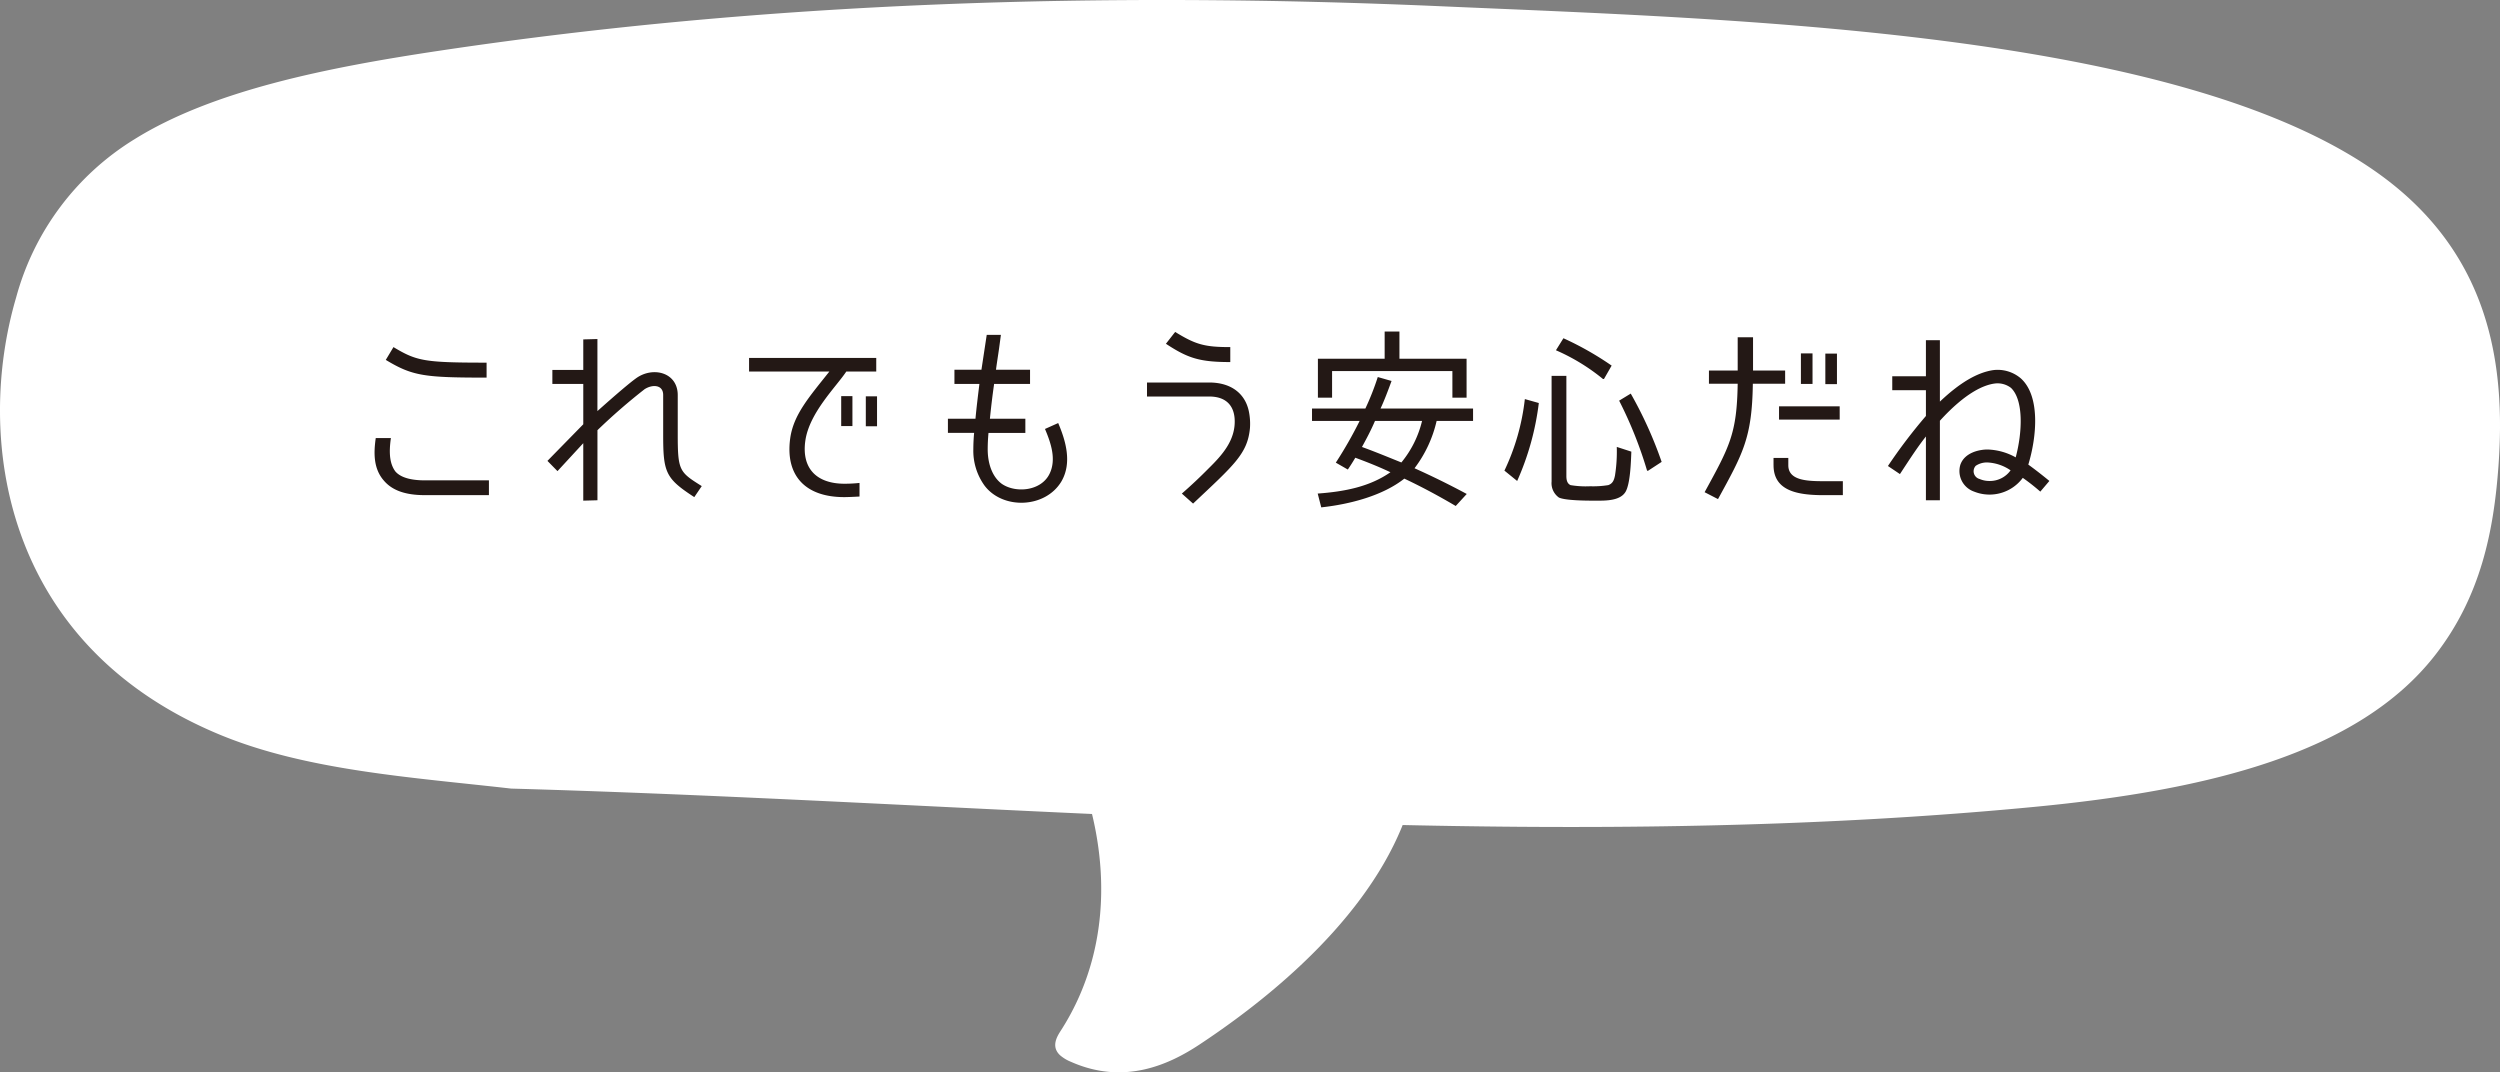 <svg height="166.791" viewBox="0 0 388.854 166.791" width="388.854" xmlns="http://www.w3.org/2000/svg"><rect x="0" y="0" width="388.854" height="166.791" fill="#808080" stroke="none"/><clipPath id="a"><path d="M0 0h260.501v27.347H0z"/></clipPath><path d="M79.503 122.658c-15.461-1.762-31.93-2.8-45.449-8.442C.337 100.158-3.885 68.007 2.513 46.26a41.655 41.655 0 0118.365-24.577C33.092 14.047 50.951 10.5 68.301 7.897 119.458.22 171.872-1.325 224.331.982c45.471 2 114.531 3.749 145.616 26.008 17.291 12.38 19.83 29.578 18.666 45.524-.732 10.027-2.721 20.224-9.831 29.363-11.9 15.3-35.305 21.029-62.3 23.621-53.1 5.1-107.521 3.023-160.867.44-25.359-1.229-50.712-2.562-76.117-3.28" fill="#fff"/><path d="M161.987 108.085c11.3 18.4 12.32 37.857 2.955 52.312-.7 1.078-1.374 2.5-.063 3.735a6.1 6.1 0 001.715 1.032c8.243 3.651 15.226.445 19.952-2.679 14.866-9.827 29.579-23.686 33.388-39.658" fill="#fff"/><g clip-path="url(#a)" fill="#231815" transform="translate(58.261 51.568)"><path d="M1.47 23.213C-.243 21.284-.123 18.744.184 16.569h2.358c-.368 2.51-.123 4.1.7 5.2.8.919 2.358 1.378 4.563 1.378h9.982v2.3H7.809c-3 0-5.053-.735-6.34-2.236m.276-18.8L2.94 2.42c3.614 2.174 4.808 2.419 14.484 2.419v2.328c-9.707 0-11.514-.245-15.679-2.756m40.21 4.593a93.733 93.733 0 00-7.287 6.34v10.9l-2.207.061v-8.94l-4.01 4.347-1.562-1.594 5.574-5.693V8.147h-4.808V5.972h4.808V1.225l2.2-.061v11.209c3.122-2.787 5.082-4.441 6.031-5.115 2.6-1.868 6.462-.919 6.462 2.634v6.156c0 5.635.276 5.817 3.735 7.992l-1.162 1.715c-4.471-2.909-4.839-3.828-4.839-9.707V9.862c0-1.623-1.715-1.684-2.94-.858m25.059 7.932c-.643 4.408 1.805 6.736 6.093 6.736a21.647 21.647 0 002.328-.123v2.113q-1.654.092-2.389.092c-6.095 0-9.186-3.4-8.39-9.157.521-3.673 2.908-6.368 6.093-10.38H58.25V4.104h19.782v2.113h-4.655c-1.531 2.328-5.725 6.37-6.368 10.719m7.318-2.237h-1.746v-4.655h1.746zm3.828.032h-1.746v-4.653h1.746zm18.5-8.789h5.3v2.205h-5.6v.085q-.368 2.575-.643 5.329h5.513v2.205h-5.734a28.3 28.3 0 00-.123 2.542c0 2.389.8 4.379 2.205 5.39 2.144 1.47 6.095 1.133 7.411-1.562 1.1-2.236.214-4.808-.706-6.983l2.054-.919c1.162 2.726 2.2 6.186.49 9.1-2.511 4.165-9.065 4.379-11.913.674a9.249 9.249 0 01-1.776-5.7c0-.919.061-1.929.122-2.542h-4.076v-2.2h4.286c.153-1.683.4-3.675.613-5.419h-3.885V5.942h4.2l.822-5.421h2.205l-.276 2.052c-.153 1.1-.337 2.205-.49 3.369m28.912 19.262a76.02 76.02 0 004.2-3.951c2.021-1.991 4.225-4.378 4.01-7.685-.153-2.237-1.53-3.461-3.949-3.461h-9.682V7.928h9.678c3.4 0 5.633 1.715 6.185 4.592a9.589 9.589 0 01.153 2.481c-.368 4.012-2.481 5.758-8.849 11.76zm-2.481-23.3l1.439-1.842c3.185 1.96 4.563 2.358 8.575 2.358v2.328c-4.808 0-6.615-.613-10.015-2.848m38.681 19.354h-.032a126.839 126.839 0 018.146 4.01l-1.715 1.87c-2.7-1.593-5.329-3-7.992-4.257-3.338 2.634-8.391 3.98-12.924 4.471l-.551-2.147c4.226-.308 8.085-1.072 11.3-3.308h.031c-1.807-.858-3.583-1.562-5.482-2.266a30.62 30.62 0 01-1.164 1.838l-1.868-1.072a64.57 64.57 0 003.707-6.492h-7.41v-1.925h8.3a40.864 40.864 0 001.929-4.9l2.144.613c-.551 1.5-1.1 2.971-1.715 4.288h14.392v1.924h-5.666a19.286 19.286 0 01-3.428 7.35m5.878-15.1h-18.712v4.133h-2.205V4.227h10.382V.001h2.3v4.226h10.443v6.062h-2.205zm-14.057 11.795h-.031c2.113.766 4.1 1.593 6.154 2.419a16.036 16.036 0 003.218-6.464h-7.32c-.613 1.439-1.317 2.756-2.021 4.043m25.328-7.439l2.173.613a42.288 42.288 0 01-3.367 12.126l-1.96-1.593h-.031a34.826 34.826 0 003.185-11.146m7.1 13.382a14.4 14.4 0 002.971.184h.276a14.423 14.423 0 002.634-.184c.674-.245.888-.735 1.041-1.5a23.864 23.864 0 00.276-4.441l2.266.735c-.061 1.531-.153 5.023-.919 6.278-.858 1.378-3.063 1.348-4.533 1.348h-.276c-1.439 0-4.594-.031-5.543-.49a2.734 2.734 0 01-1.133-2.481V6.892h2.3v15.586c0 .613.123 1.164.643 1.409M183.753 2.91l1.164-1.868a48.151 48.151 0 017.5 4.257l-1.194 2.083h-.153a31.084 31.084 0 00-7.32-4.471m9.831 7.84l1.807-1.1a63.233 63.233 0 014.806 10.625l-2.109 1.375h-.153a64.149 64.149 0 00-4.349-10.9m15.377 15.311l-2.083-1.072c3.889-7.105 5.023-9.094 5.145-16.873h-4.471V6.065h4.471V.889h2.387v5.176h4.992v2.052h-5.023c-.121 8.422-1.53 10.84-5.419 17.945m8.637-5.268v-1.133h2.3v1.135c0 2.328 2.787 2.481 5.451 2.481h3.032v2.174h-2.971c-4.1 0-7.808-.674-7.808-4.655m10.288-7.1h-9.436v-2.057h9.433zm-4.226-5.543h-1.807V3.396h1.807zm3.8.031h-1.807V3.431h1.807zm13.837 4.953v-4.01h-5.235V6.953h5.235V1.348h2.174V10.9c3.093-2.94 5.819-4.533 8.3-4.9a5.552 5.552 0 014.288 1.286c3.061 2.755 2.481 9.094 1.164 13.412 1.623 1.164 3.277 2.542 3.277 2.542l-1.411 1.66a32.114 32.114 0 00-2.724-2.142 6.438 6.438 0 01-7.565 2.142 3.388 3.388 0 01-2.142-4.194c.672-1.9 2.969-2.358 4.225-2.358a9.523 9.523 0 014.379 1.225c1.041-3.889 1.256-8.91-.735-10.811a3.429 3.429 0 00-2.542-.674c-1.623.216-4.471 1.348-8.514 5.788v12.367h-2.174v-9.921c-1.317 1.684-2.173 3-4.041 5.85l-1.868-1.256a81.879 81.879 0 015.909-7.779m13.169 8.453a6.9 6.9 0 00-3.583-1.225 3.08 3.08 0 00-1.838.521 1.248 1.248 0 00.613 2.052 3.8 3.8 0 001.531.306 3.951 3.951 0 003.277-1.654"/></g></svg>